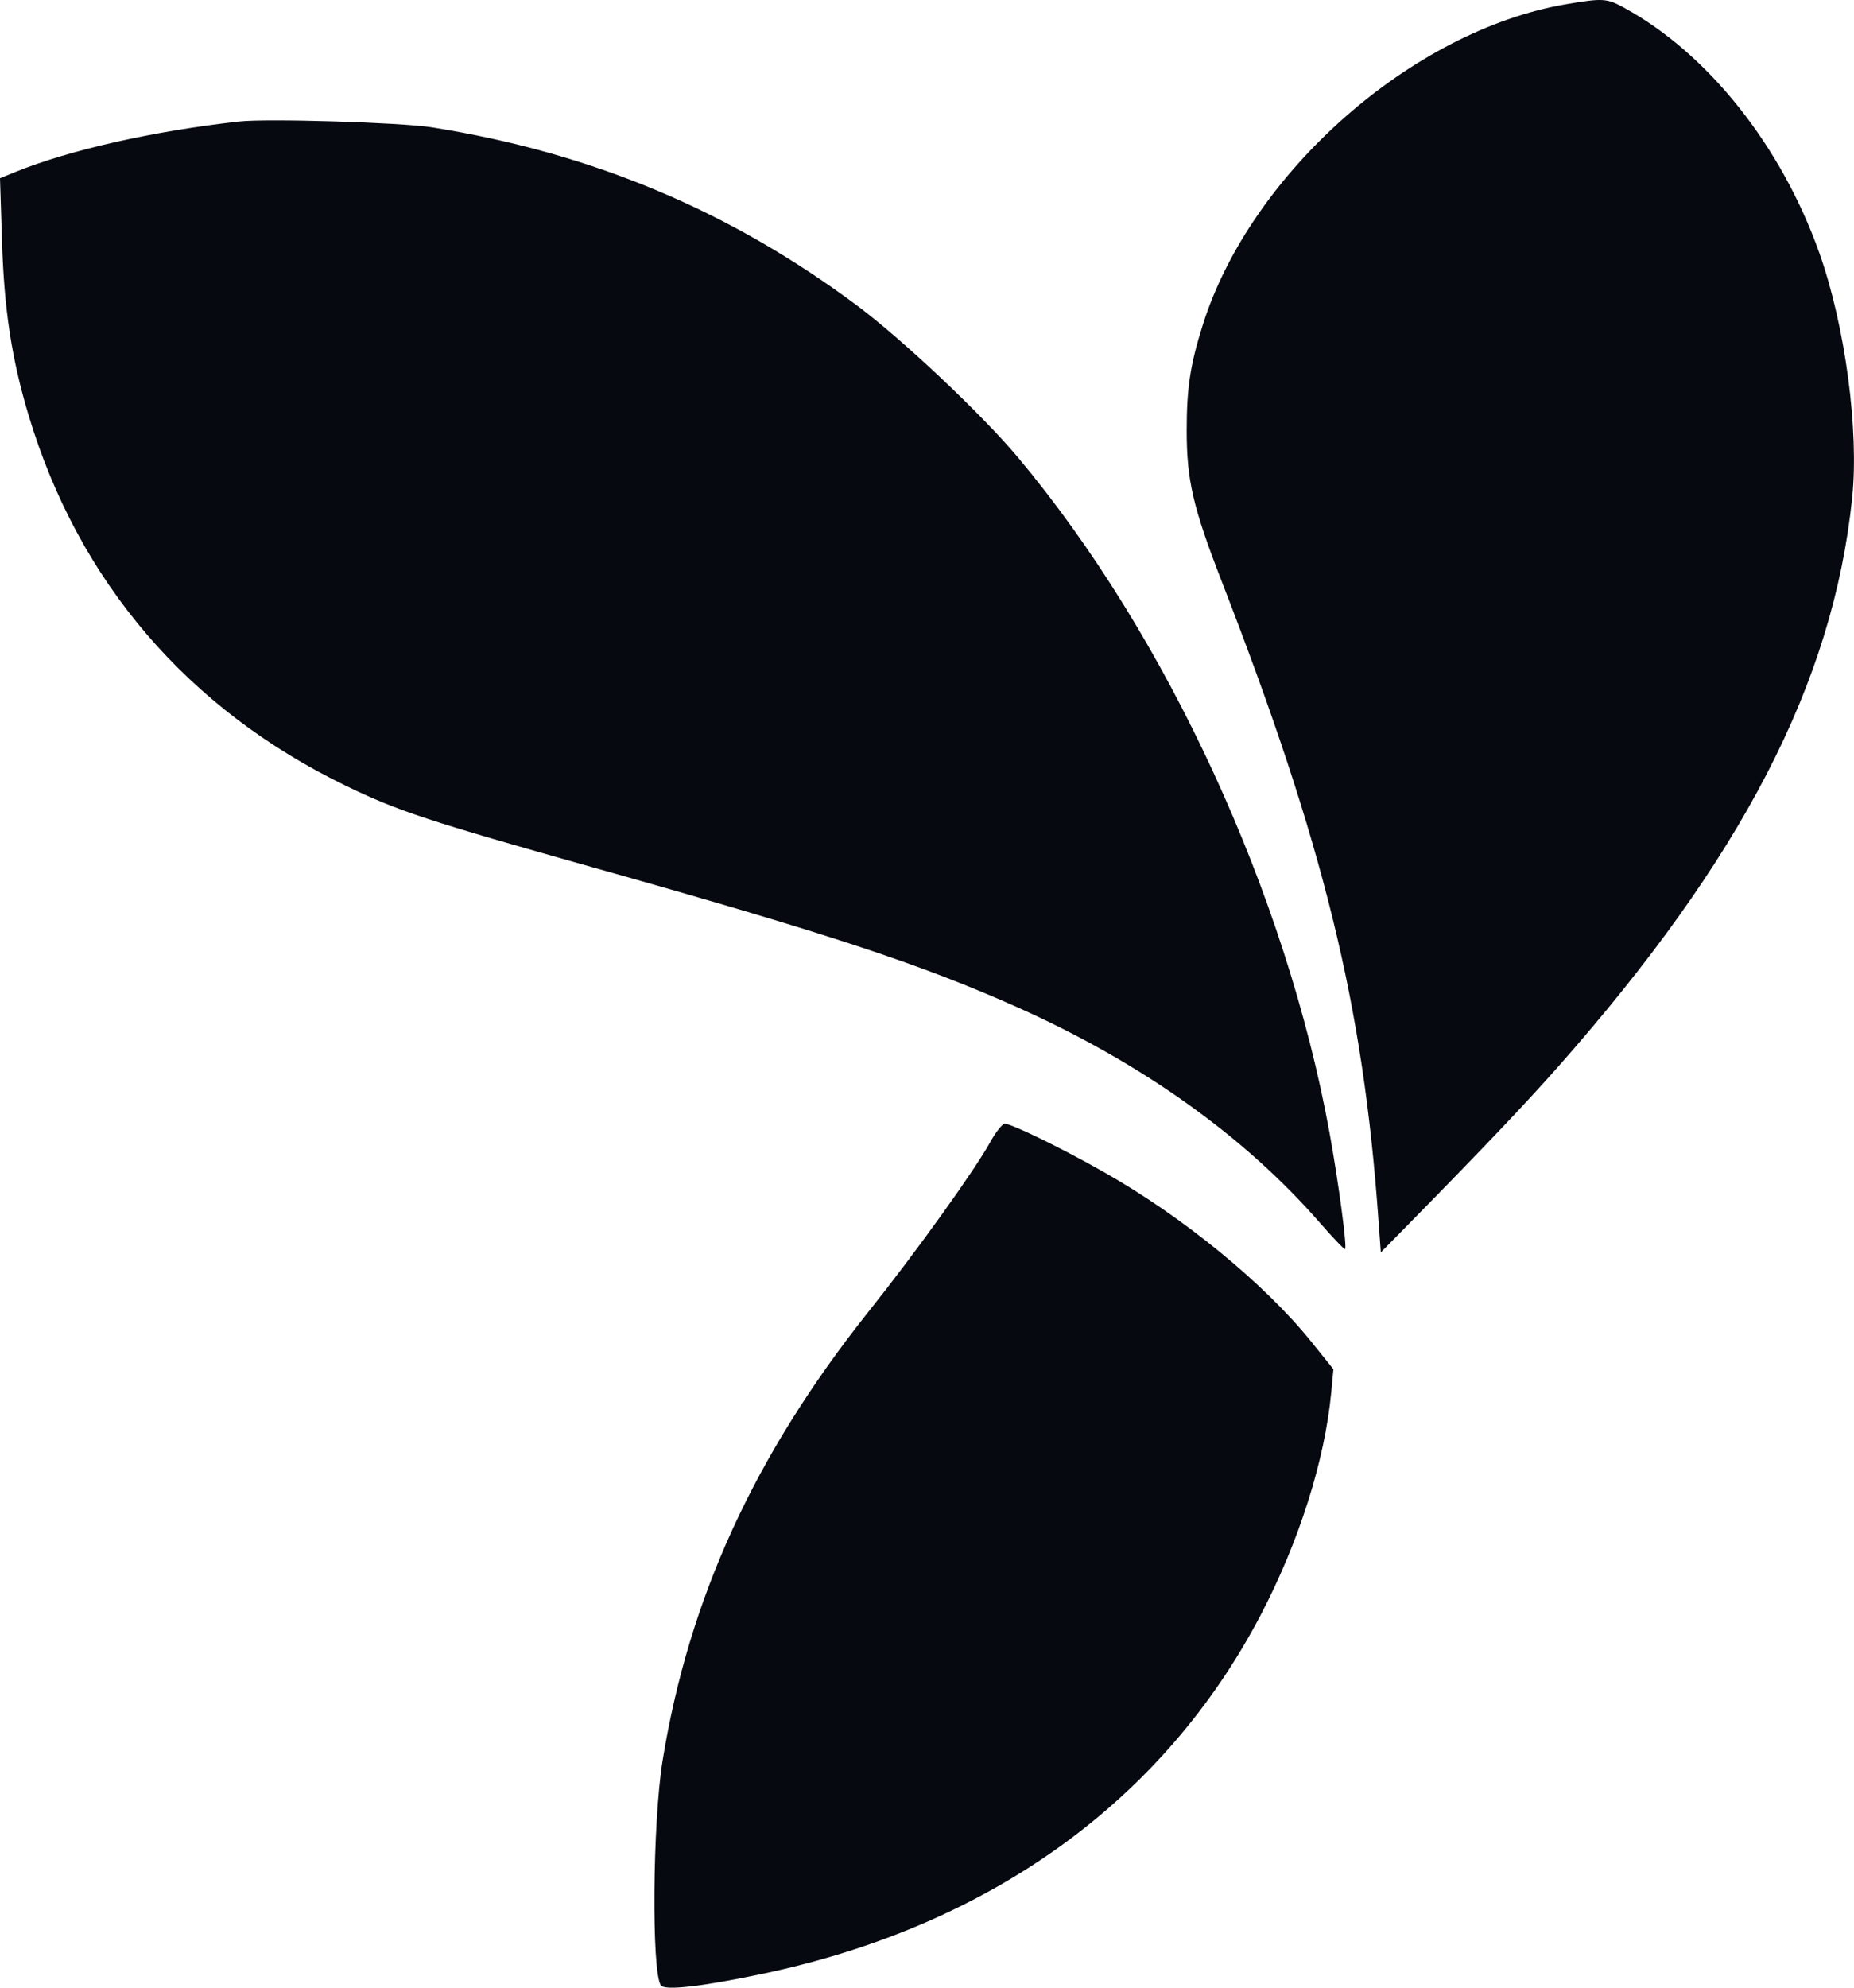 <svg
  width="14"
  height="15"
  viewBox="0 0 14 15"
  fill="none"
  xmlns="http://www.w3.org/2000/svg"
>
  <path
    fill-rule="evenodd"
    clip-rule="evenodd"
    d="M7.477 8.62C7.354 8.84 6.927 9.436 6.558 9.899C5.698 10.98 5.202 12.06 5.003 13.289C4.928 13.755 4.919 14.874 4.99 14.982C5.017 15.024 5.299 14.992 5.76 14.895C7.474 14.534 8.783 13.592 9.518 12.191C9.81 11.633 10.004 11.022 10.053 10.504L10.069 10.333L9.901 10.124C9.546 9.684 8.931 9.181 8.33 8.842C8.018 8.665 7.638 8.48 7.587 8.48C7.569 8.481 7.519 8.543 7.477 8.62Z"
    fill="#060910"
  />
  <path
    fill-rule="evenodd"
    clip-rule="evenodd"
    d="M11.825 0.032C10.664 0.23 9.447 1.303 9.084 2.447C8.988 2.75 8.961 2.926 8.961 3.247C8.961 3.626 9.008 3.827 9.228 4.394C9.997 6.374 10.294 7.582 10.409 9.206L10.427 9.451L10.62 9.255C11.193 8.672 11.509 8.34 11.765 8.051C13.155 6.478 13.841 5.154 13.986 3.759C14.039 3.249 13.934 2.462 13.739 1.911C13.452 1.102 12.899 0.406 12.267 0.06C12.133 -0.014 12.104 -0.015 11.825 0.032ZM1.804 0.917C1.149 0.991 0.529 1.131 0.118 1.297L0 1.345L0.015 1.816C0.031 2.336 0.088 2.707 0.216 3.134C0.593 4.39 1.418 5.352 2.612 5.93C3.002 6.119 3.234 6.196 4.475 6.545C6.25 7.044 6.959 7.278 7.686 7.603C8.617 8.019 9.398 8.575 9.966 9.227C10.066 9.342 10.152 9.431 10.157 9.426C10.173 9.411 10.109 8.933 10.041 8.556C9.713 6.748 8.811 4.792 7.686 3.451C7.413 3.125 6.814 2.561 6.472 2.306C5.51 1.589 4.468 1.153 3.262 0.961C3.024 0.924 2.016 0.893 1.804 0.917Z"
    fill="#060910"
  />
</svg>